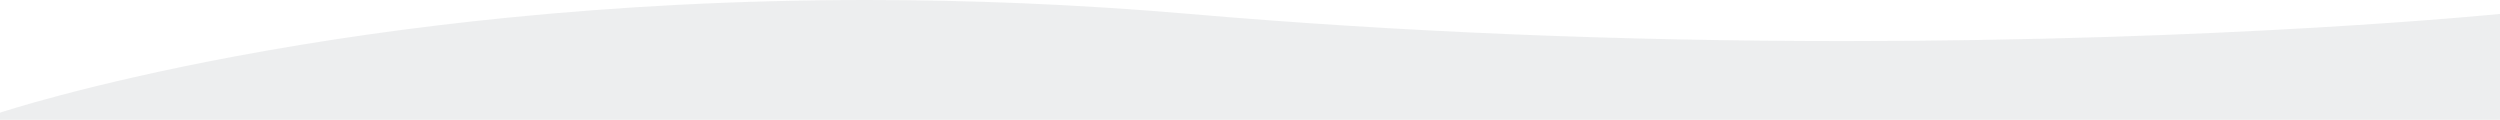 <?xml version="1.0" encoding="UTF-8"?>
<svg xmlns="http://www.w3.org/2000/svg" width="1920.001" height="92" viewBox="0 0 1920.001 92">
  <path id="Differenzmenge_10" data-name="Differenzmenge 10" d="M2022,92H102V86.526l.011,0c.69-.228,17.235-5.67,46.927-13.515,17.825-4.71,36.891-9.372,56.67-13.858,24.728-5.607,50.642-10.952,77.025-15.885C349.795,30.7,420.373,20.7,492.406,13.52c42.767-4.261,86.532-7.559,130.08-9.8C670.387,1.251,719.2,0,767.581,0c39.828,0,80.276.848,120.22,2.521,42.335,1.773,85.273,4.521,127.621,8.168,160.669,13.838,329.936,20.855,503.1,20.855,68.029,0,136.832-1.1,204.5-3.259,54.131-1.73,107.657-4.142,159.089-7.169C1969.74,15.959,2021.488,10.741,2022,10.689V92Z" transform="translate(-102 0)" fill="#babfc3" opacity="0.25"></path>
</svg>

